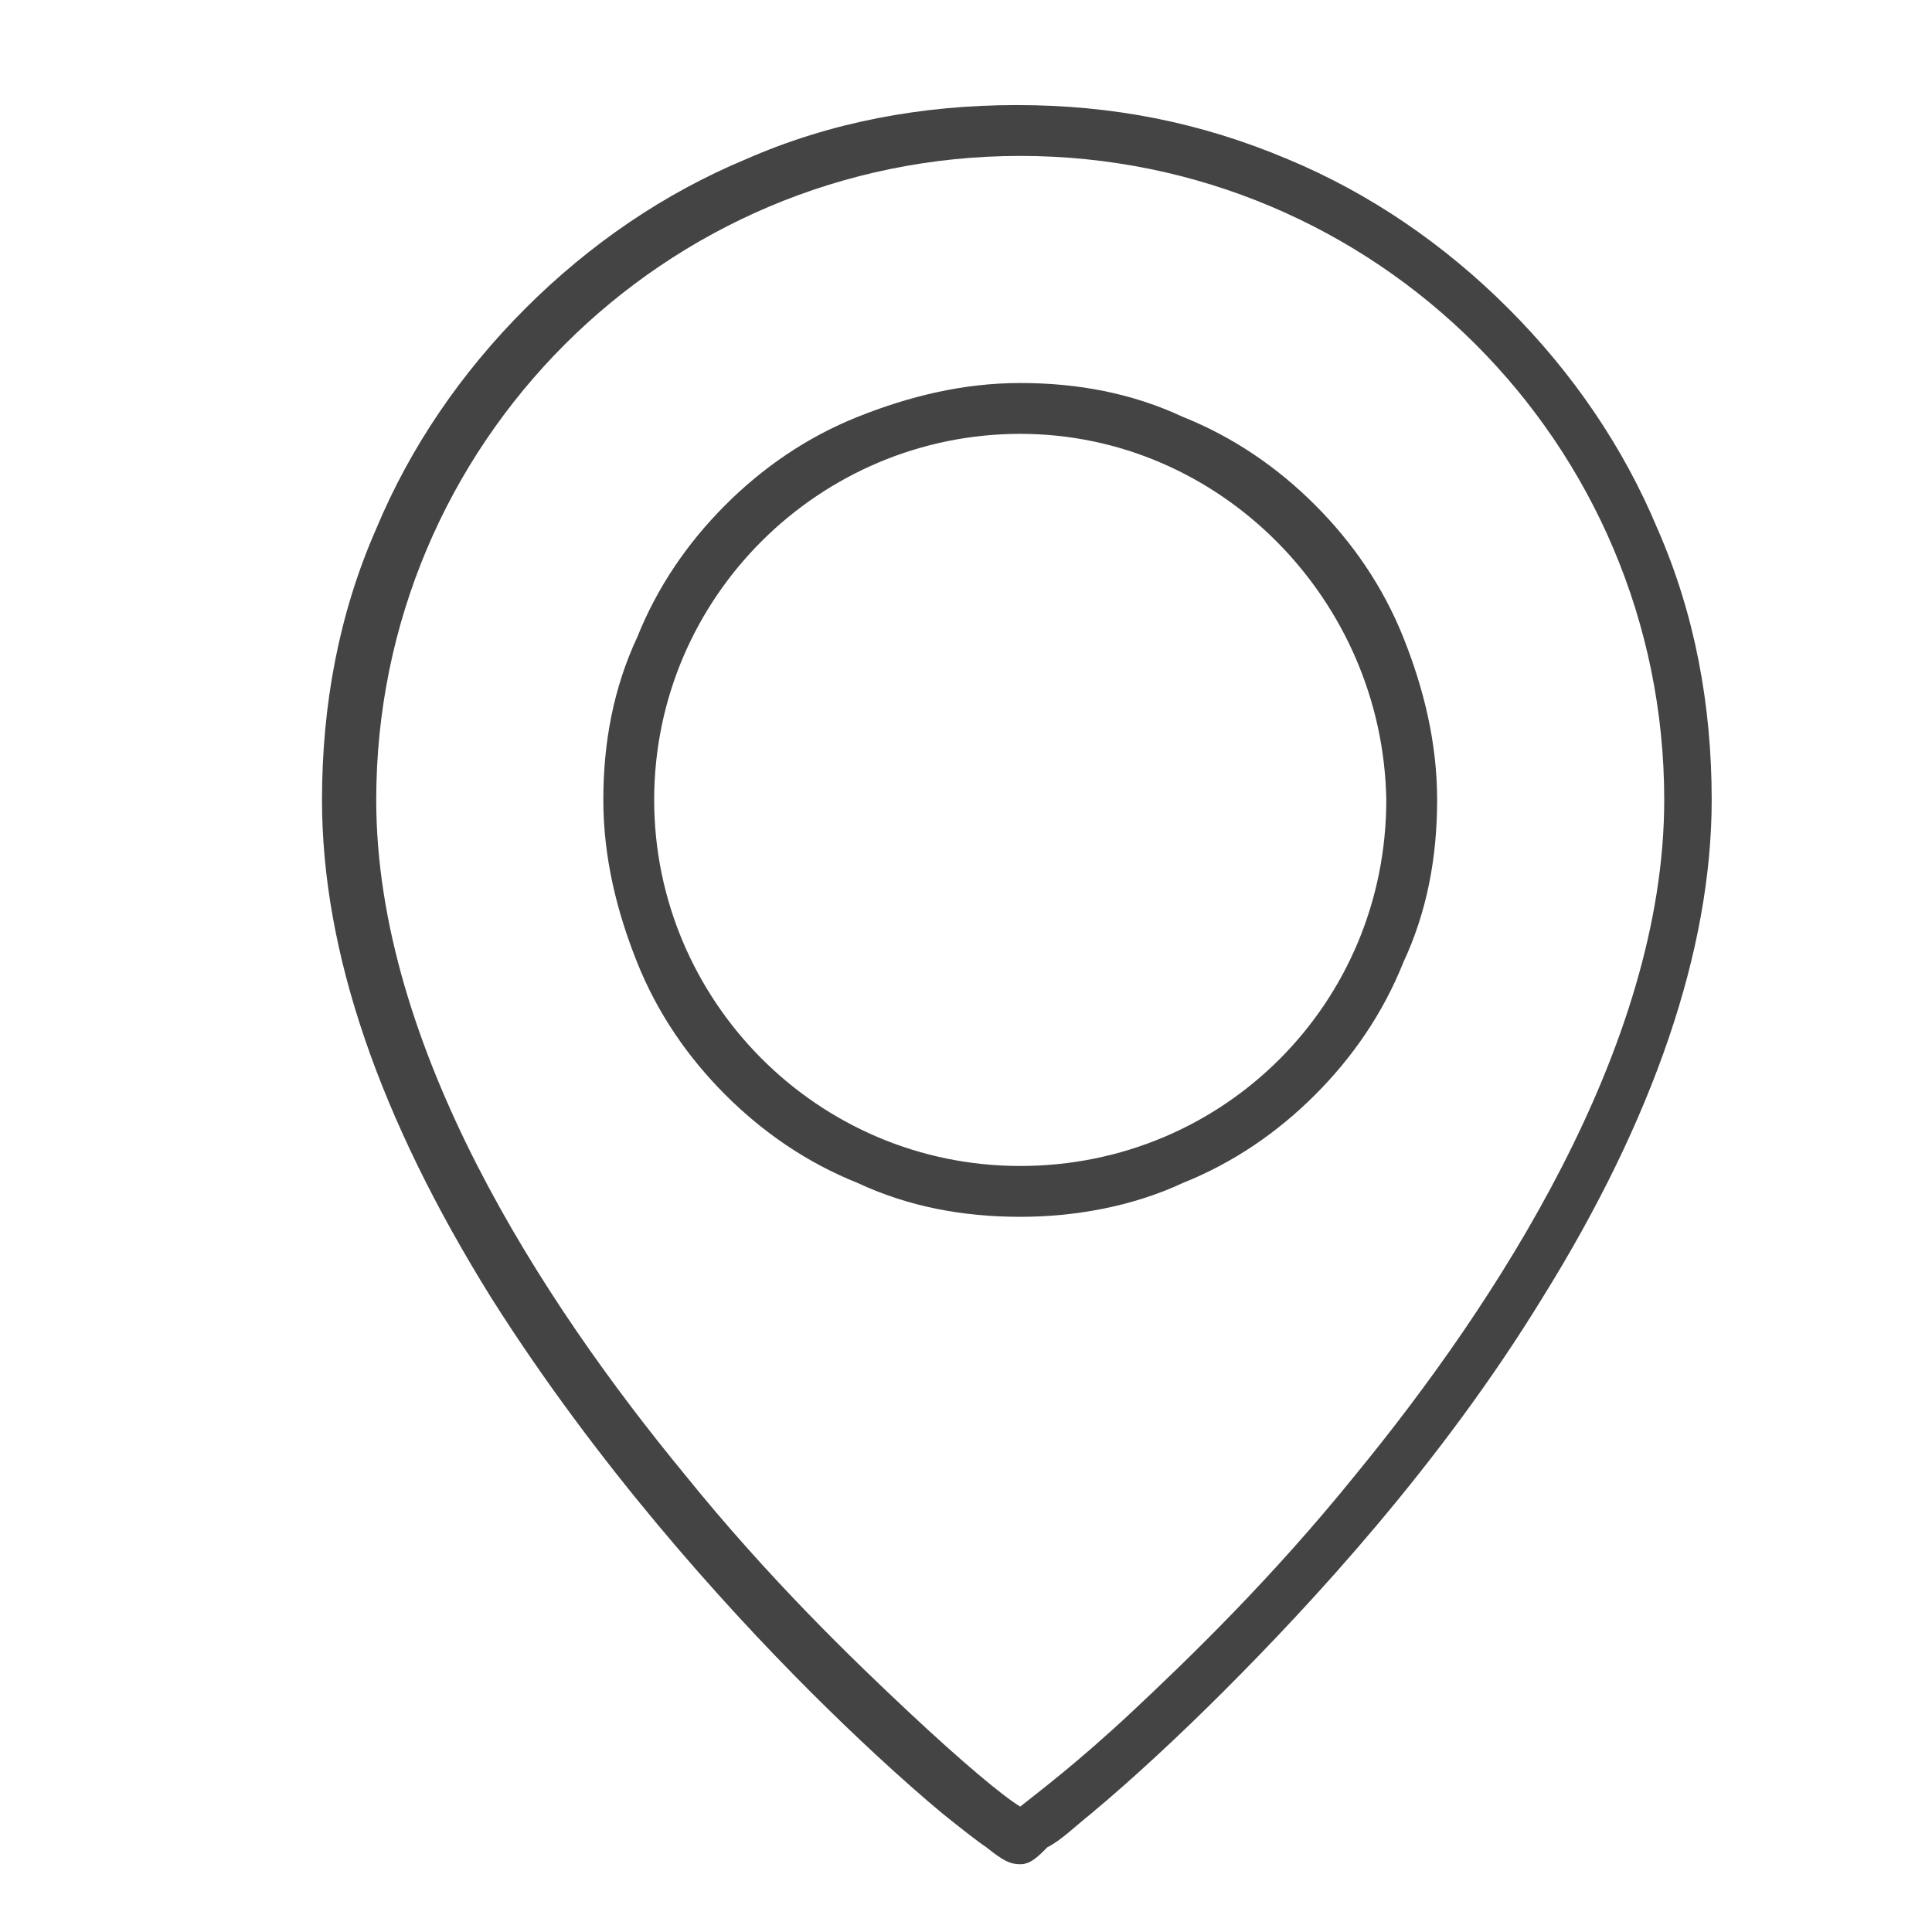 <?xml version="1.0" encoding="utf-8"?>
<!-- Generator: Adobe Illustrator 25.2.0, SVG Export Plug-In . SVG Version: 6.00 Build 0)  -->
<svg version="1.1" id="Ebene_1" xmlns="http://www.w3.org/2000/svg" xmlns:xlink="http://www.w3.org/1999/xlink" x="0px" y="0px"
	 viewBox="0 0 57 57" style="enable-background:new 0 0 57 57;" xml:space="preserve">
<style type="text/css">
	.st0{fill:#444444;}
</style>
<g>
	<g>
		<g>
			<path class="st0" d="M30.1,55C30.1,55,30.1,55,30.1,55c-0.3,0-0.5-0.1-1-0.5c-0.3-0.2-0.8-0.6-1.3-1c-1.2-1-2.6-2.3-3.9-3.6
				c-2.6-2.6-6.3-6.7-9.4-11.6c-3.3-5.3-5-10.2-5-14.7c0-2.8,0.5-5.5,1.6-8c1-2.4,2.5-4.6,4.4-6.5c1.9-1.9,4.1-3.4,6.5-4.4
				c2.5-1.1,5.2-1.6,8-1.6c0,0,0,0,0,0h0c0,0,0,0,0,0c2.8,0,5.4,0.5,8,1.6c2.4,1,4.6,2.5,6.5,4.4c1.9,1.9,3.4,4.1,4.4,6.5
				c1.1,2.5,1.6,5.2,1.6,8c0,4.4-1.7,9.4-5,14.7c-3,4.9-6.8,9-9.4,11.6c-1.3,1.3-2.7,2.6-3.9,3.6c-0.5,0.4-0.9,0.8-1.3,1
				C30.6,54.8,30.4,55,30.1,55z M30.3,53.5L30.3,53.5L30.3,53.5z M30.1,53.4C30.1,53.4,30.1,53.4,30.1,53.4
				C30.1,53.4,30.1,53.4,30.1,53.4z M30.1,4.6c-10.5,0-19,8.5-19,19c0,7.3,4.9,14.8,9.1,19.9c2.5,3.1,5,5.5,6.6,7
				c1.6,1.5,2.8,2.5,3.3,2.8c0.5-0.4,1.7-1.3,3.3-2.8c1.6-1.5,4.1-3.9,6.6-7c4.1-5,9.1-12.6,9.1-19.9C49.1,13.1,40.6,4.6,30.1,4.6z"
				/>
		</g>
		<g>
			<path class="st0" d="M30.1,35.9c-1.7,0-3.3-0.3-4.8-1c-1.5-0.6-2.8-1.5-3.9-2.6c-1.1-1.1-2-2.4-2.6-3.9c-0.6-1.5-1-3.1-1-4.8
				s0.3-3.3,1-4.8c0.6-1.5,1.5-2.8,2.6-3.9c1.1-1.1,2.4-2,3.9-2.6c1.5-0.6,3.1-1,4.8-1c1.7,0,3.3,0.3,4.8,1c1.5,0.6,2.8,1.5,3.9,2.6
				c1.1,1.1,2,2.4,2.6,3.9c0.6,1.5,1,3.1,1,4.8s-0.3,3.3-1,4.8c-0.6,1.5-1.5,2.8-2.6,3.9c-1.1,1.1-2.4,2-3.9,2.6
				C33.4,35.6,31.7,35.9,30.1,35.9z M30.1,12.8c-5.9,0-10.8,4.8-10.8,10.8c0,5.9,4.8,10.8,10.8,10.8s10.8-4.8,10.8-10.8
				C40.8,17.7,36,12.8,30.1,12.8z"/>
		</g>
	</g>
</g>
</svg>
